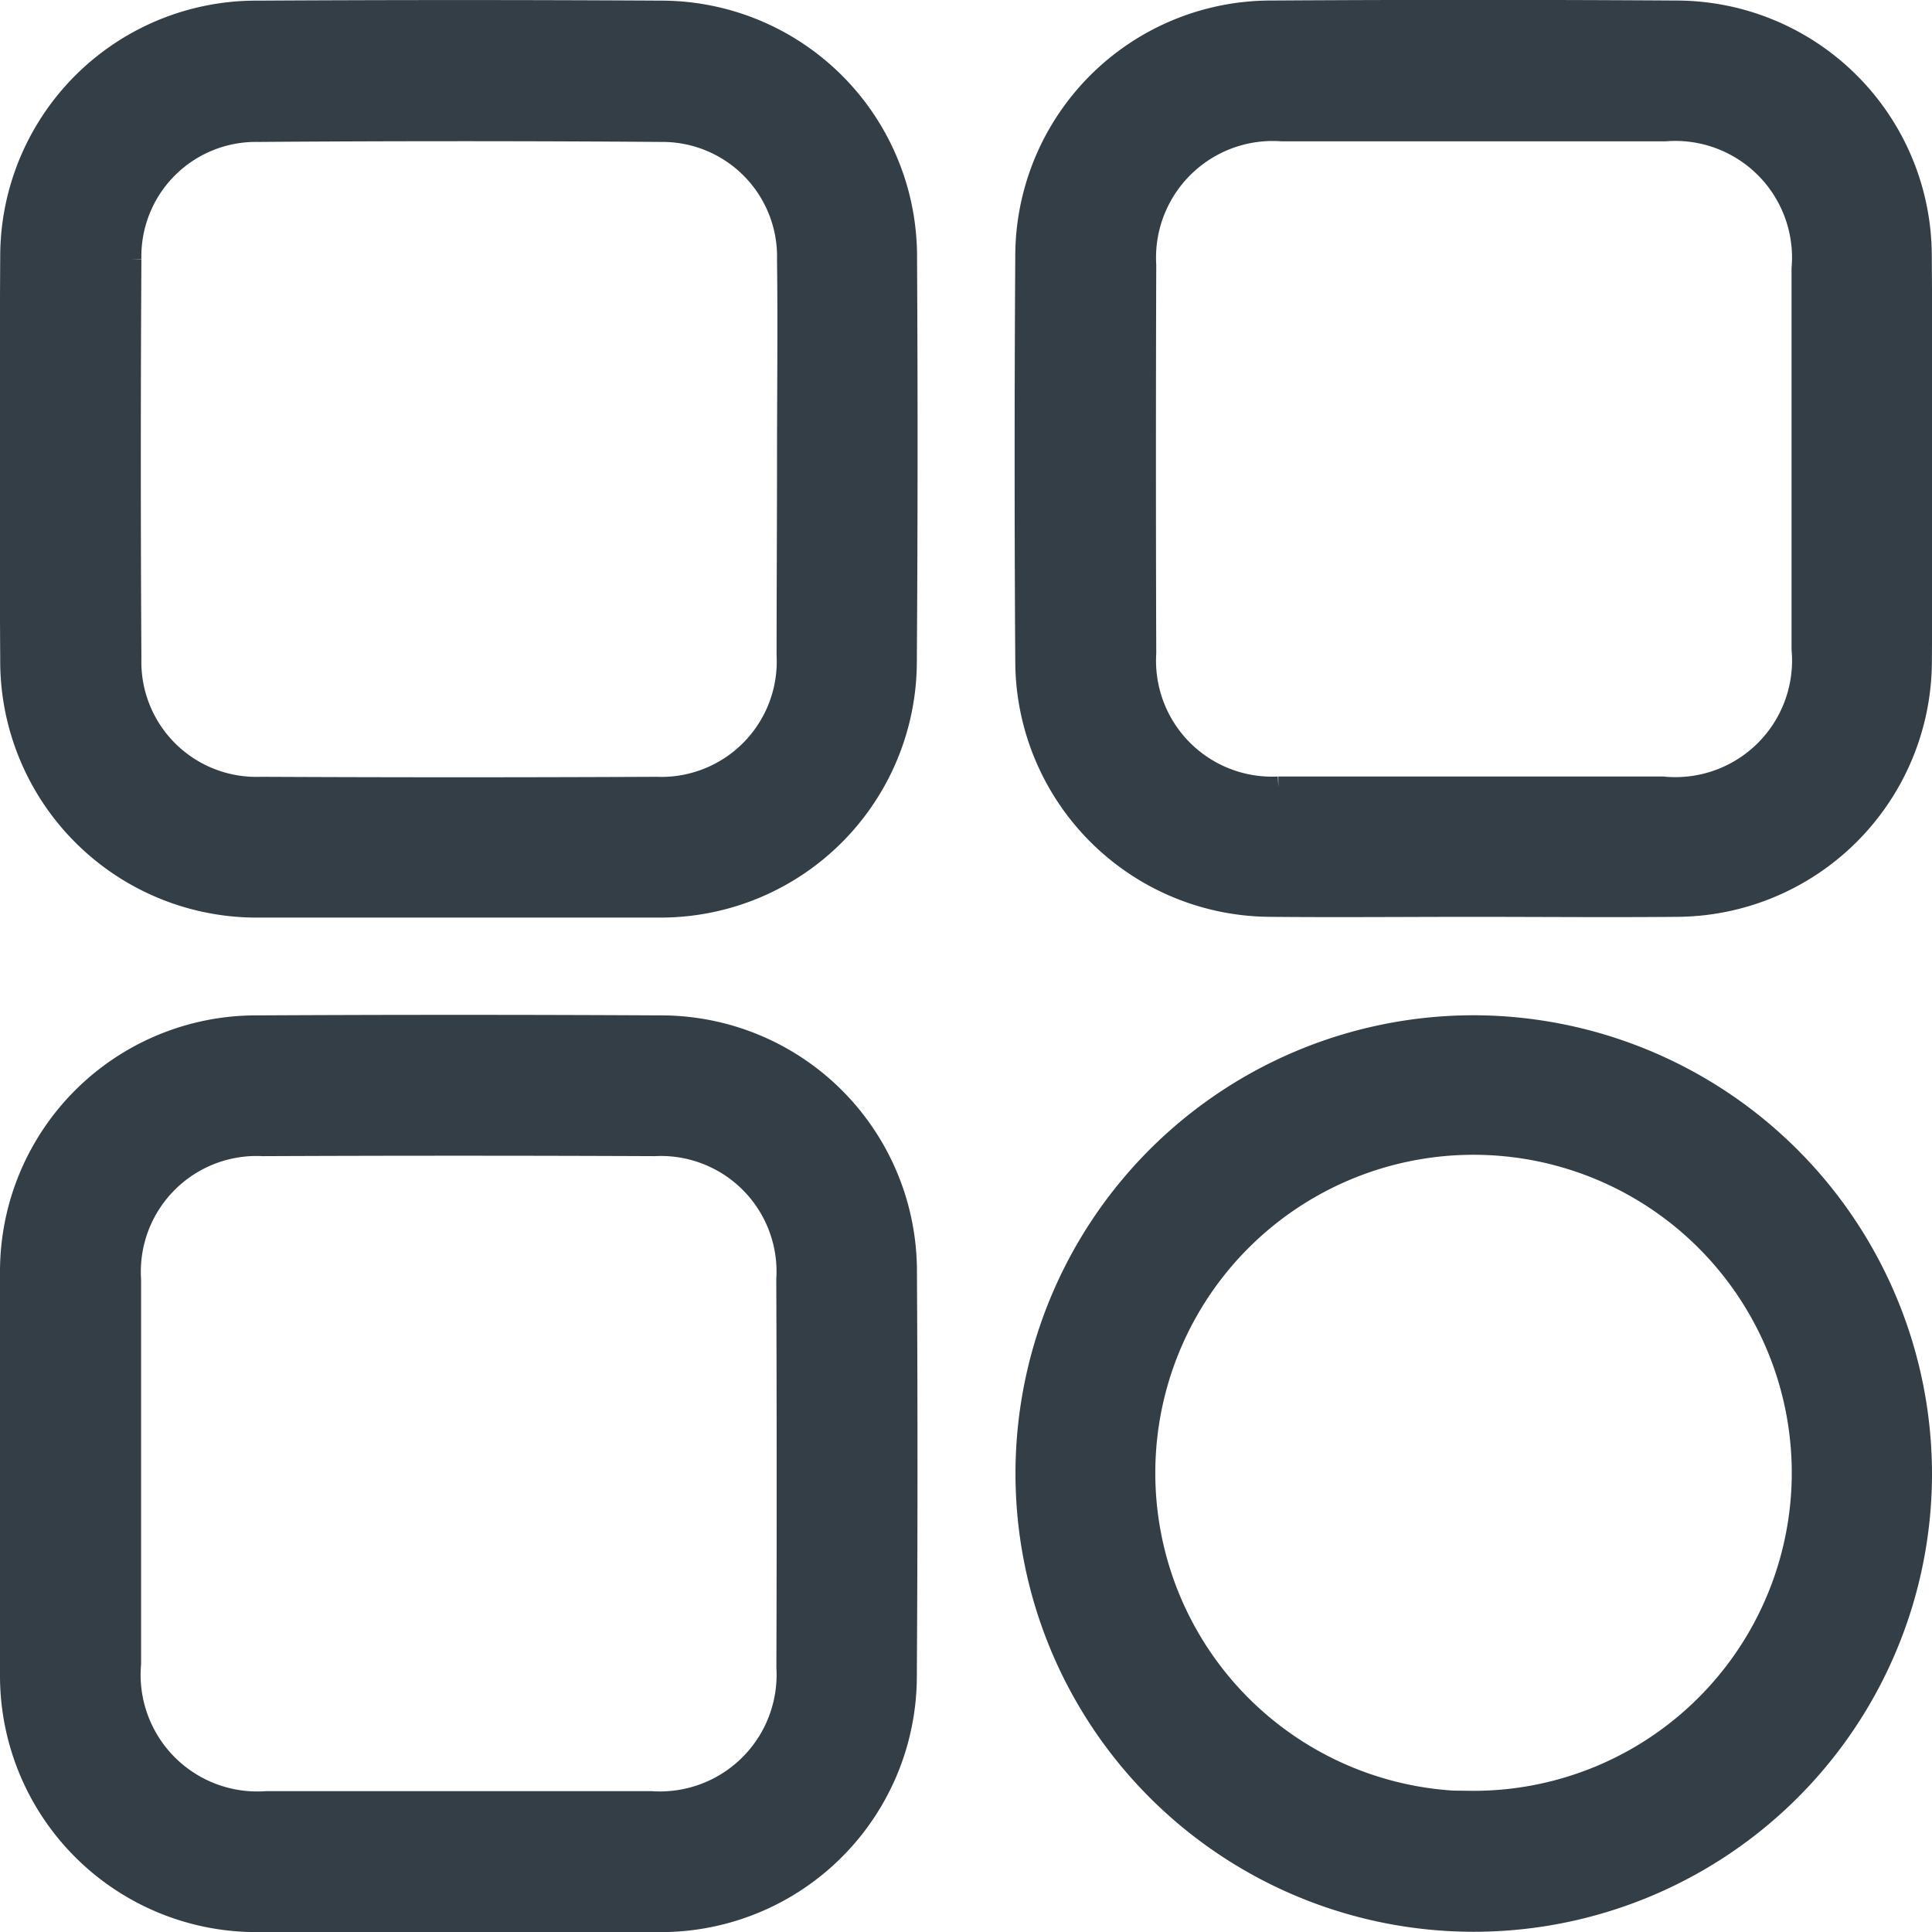 <svg xmlns="http://www.w3.org/2000/svg" width="18.213" height="18.214" viewBox="0 0 18.213 18.214">
  <g id="menu-01" transform="translate(0.1 0.1)">
    <path id="Path_16484" data-name="Path 16484" d="M439.624,308.857a2.313,2.313,0,0,0-2.314-2.329q-1.9-.011-3.8,0a2.313,2.313,0,0,0-2.329,2.313q-.011,1.9,0,3.8a2.318,2.318,0,0,0,2.349,2.331c.621,0,1.242,0,1.863,0s1.265,0,1.9,0a2.316,2.316,0,0,0,2.329-2.315Q439.635,310.754,439.624,308.857ZM438.5,312.6a1.188,1.188,0,0,1-1.234,1.245q-1.864.009-3.727,0a1.184,1.184,0,0,1-1.227-1.215q-.011-1.881,0-3.762a1.179,1.179,0,0,1,1.2-1.208q1.9-.014,3.8,0a1.181,1.181,0,0,1,1.192,1.214c.008.621,0,1.242,0,1.864S438.5,311.974,438.5,312.6Z" transform="translate(-431.179 -306.522)" fill="#343e46" stroke="#343e46" stroke-width="0.2"/>
    <path id="Path_16485" data-name="Path 16485" d="M575.538,308.815a2.311,2.311,0,0,0-2.309-2.3q-1.915-.012-3.831,0a2.311,2.311,0,0,0-2.3,2.308q-.012,1.915,0,3.83a2.315,2.315,0,0,0,2.308,2.3c.633.006,1.265,0,1.9,0s1.289.006,1.933,0a2.316,2.316,0,0,0,2.3-2.309Q575.551,310.73,575.538,308.815ZM573.1,313.83c-.6,0-1.2,0-1.793,0s-1.219,0-1.829,0a1.193,1.193,0,0,1-1.251-1.263q-.006-1.828,0-3.657a1.2,1.2,0,0,1,1.281-1.268q1.811,0,3.622,0a1.2,1.2,0,0,1,1.286,1.3q0,1.793,0,3.586A1.2,1.2,0,0,1,573.1,313.83Z" transform="translate(-557.527 -306.51)" fill="#343e46" stroke="#343e46" stroke-width="0.2"/>
    <path id="Path_16486" data-name="Path 16486" d="M439.649,444.762a2.313,2.313,0,0,0-2.322-2.321q-1.9-.01-3.8,0a2.315,2.315,0,0,0-2.322,2.321c-.005.633,0,1.265,0,1.9s0,1.265,0,1.9a2.317,2.317,0,0,0,2.322,2.321q1.9.01,3.8,0a2.314,2.314,0,0,0,2.321-2.322Q439.66,446.66,439.649,444.762Zm-1.125,3.726a1.2,1.2,0,0,1-1.283,1.266q-1.811,0-3.622,0a1.2,1.2,0,0,1-1.284-1.3c0-.609,0-1.219,0-1.828s0-1.2,0-1.793a1.191,1.191,0,0,1,1.248-1.265q1.846-.008,3.692,0a1.19,1.19,0,0,1,1.248,1.265Q438.53,446.66,438.524,448.488Z" transform="translate(-431.205 -432.869)" fill="#343e46" stroke="#343e46" stroke-width="0.2"/>
    <path id="Path_16487" data-name="Path 16487" d="M571.4,442.489a4.22,4.22,0,1,0,4.2,4.237A4.228,4.228,0,0,0,571.4,442.489Zm-.054,7.315a3.1,3.1,0,1,1,3.132-3.076A3.1,3.1,0,0,1,571.343,449.8Z" transform="translate(-557.587 -432.918)" fill="#343e46" stroke="#343e46" stroke-width="0.2"/>
  </g>
</svg>
